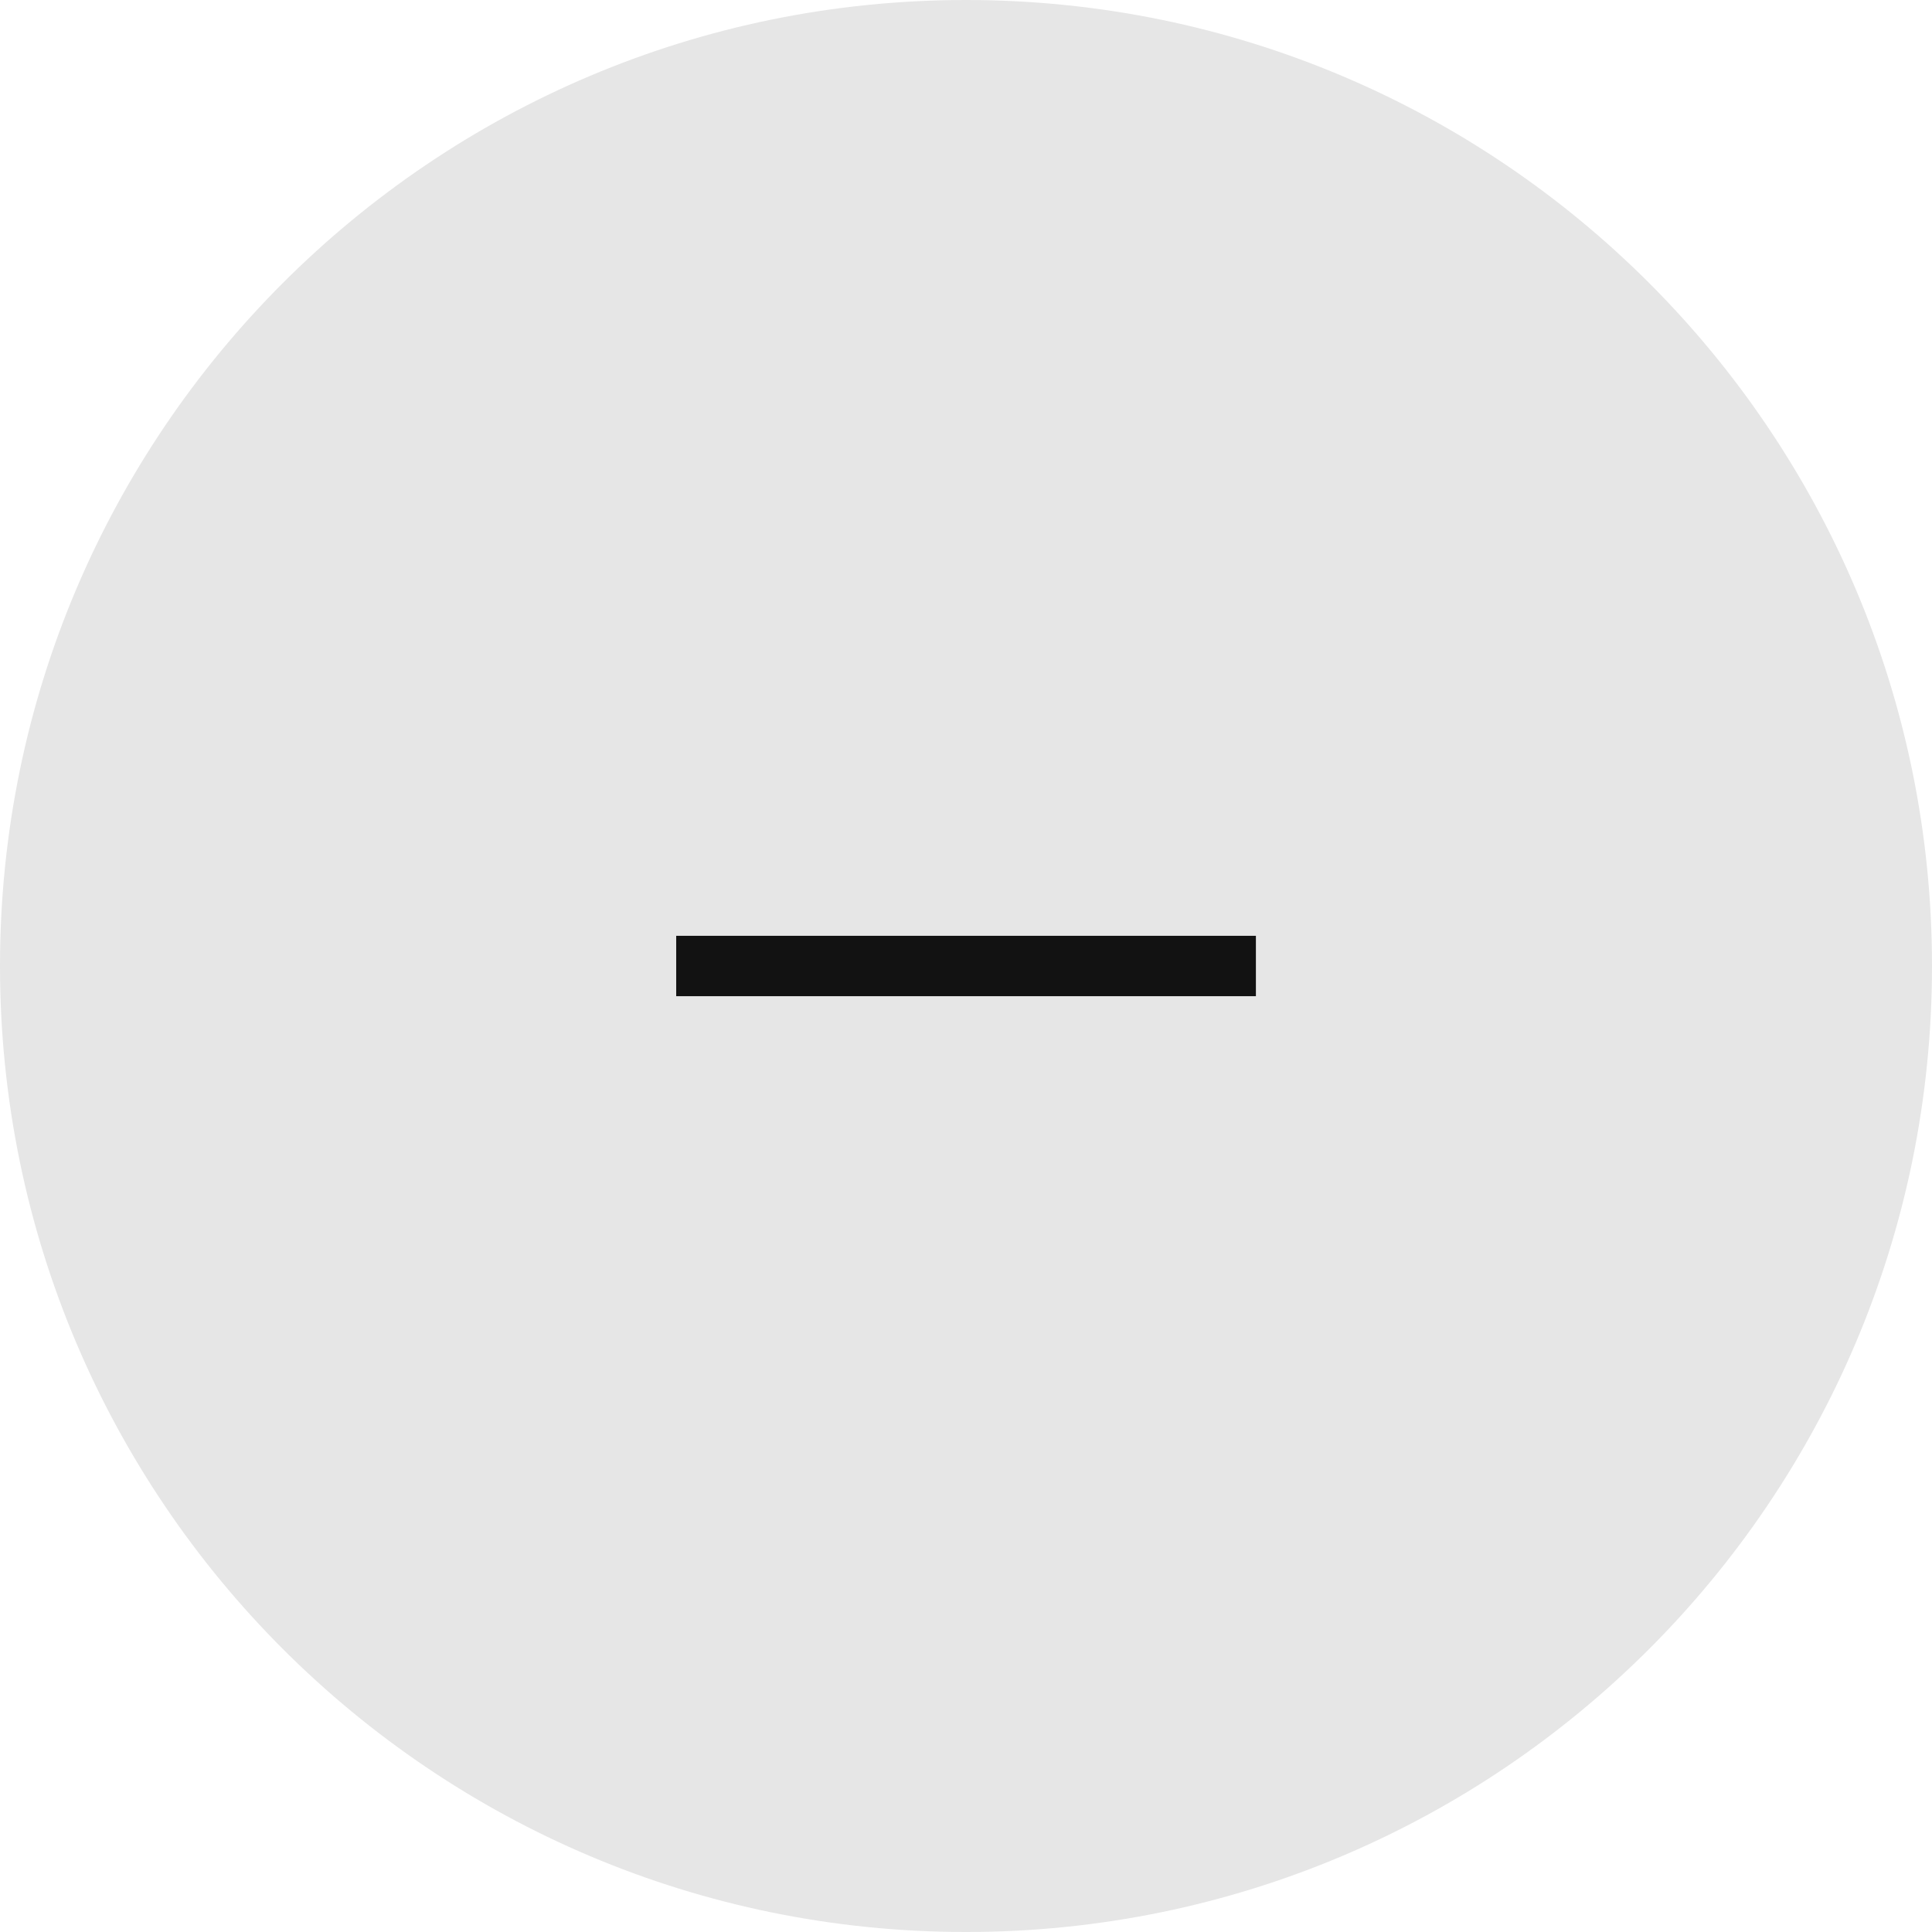 <svg width="40" height="40" viewBox="0 0 40 40" fill="none" xmlns="http://www.w3.org/2000/svg">
<g clip-path="url(#clip0_731_1197)">
<path d="M20 40C31.046 40 40 31.046 40 20C40 8.954 31.046 0 20 0C8.954 0 0 8.954 0 20C0 31.046 8.954 40 20 40Z" fill="#E6E6E6"/>
<path d="M26.002 20.625H14V19.375H26.002V20.625Z" fill="#121212"/>
</g>
<defs>
<clipPath id="clip0_731_1197">
<rect width="40" height="40" fill="white"/>
</clipPath>
</defs>
</svg>
